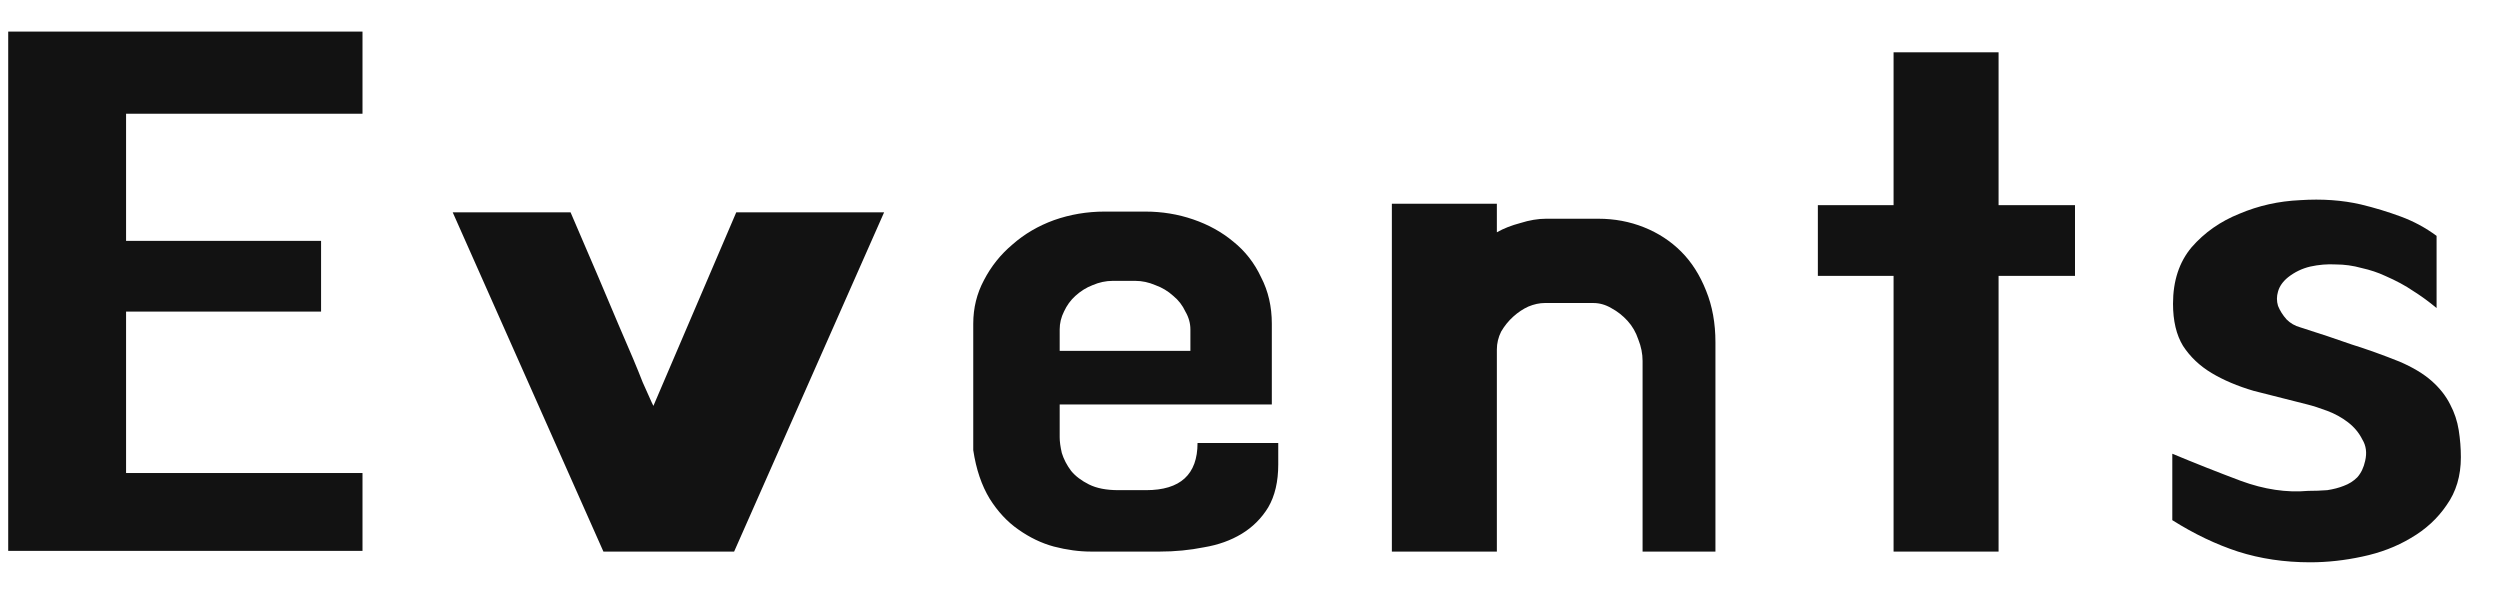 <svg fill="none" height="15" viewBox="0 0 63 15" width="63" xmlns="http://www.w3.org/2000/svg"><g fill="#121212"><path d="m54.742 13.108v-1.674c.576.24 1.152.468 1.728.684.588.216 1.152.3 1.692.252.168 0 .33-.006.486-.018.156-.024.294-.06.414-.108.132-.048.246-.12.342-.216.096-.108.162-.246.198-.414.048-.204.024-.384-.072-.54-.084-.168-.204-.312-.36-.432s-.33-.216-.522-.288-.36-.126-.504-.162c-.48-.12-.93-.234-1.35-.342-.408-.12-.762-.27-1.062-.45s-.54-.408-.72-.684c-.168-.276-.252-.63-.252-1.062 0-.576.156-1.05.468-1.422.324-.372.726-.654 1.206-.846.48-.204.99-.318 1.53-.342.552-.036 1.062 0 1.53.108.348.084.684.186 1.008.306s.624.282.9.486v1.818c-.204-.168-.402-.312-.594-.432-.192-.132-.426-.258-.702-.378-.18-.084-.378-.15-.594-.198-.216-.06-.432-.09-.648-.09-.216-.012-.432.006-.648.054-.204.048-.39.138-.558.27-.132.108-.216.228-.252.36-.036.12-.036.24 0 .36.048.12.12.234.216.342.096.096.21.162.342.198.492.156.924.3 1.296.432.384.12.786.264 1.206.432.336.144.606.306.81.486s.36.378.468.594c.108.204.18.42.216.648s.054.456.054.684c0 .468-.12.87-.36 1.206-.228.336-.528.612-.9.828-.36.216-.768.372-1.224.468-.444.096-.882.144-1.314.144-.648 0-1.254-.09-1.818-.27-.552-.18-1.104-.444-1.656-.792z"/><path d="m52.29 5.17v1.782h-1.926v6.948h-2.646v-6.948h-1.908v-1.782h1.908v-3.852h2.646v3.852z"/><path d="m41.393 13.9v-4.806c0-.18-.036-.36-.108-.54-.06-.18-.15-.336-.27-.468s-.258-.24-.414-.324c-.144-.084-.294-.126-.45-.126h-1.224c-.132 0-.27.03-.414.09-.132.06-.258.144-.378.252s-.222.234-.306.378c-.072.144-.108.294-.108.45v5.094h-2.646v-8.766h2.646v.72c.168-.096.366-.174.594-.234.228-.072.444-.108.648-.108h1.314c.408 0 .792.072 1.152.216s.672.348.936.612.474.594.63.99c.156.384.234.816.234 1.296v5.274z"/><path d="m28.864 5.332c.42 0 .822.066 1.206.198s.72.318 1.008.558c.3.24.534.54.702.9.18.348.27.738.27 1.17v2.034h-5.346v.828c0 .108.018.24.054.396.048.156.126.306.234.45.108.132.258.246.45.342s.438.144.738.144h.702c.864 0 1.296-.396 1.296-1.188h2.034v.54c0 .432-.084.792-.252 1.08-.168.276-.39.498-.666.666s-.594.282-.954.342c-.36.072-.732.108-1.116.108h-1.728c-.3 0-.612-.042-.936-.126-.312-.084-.612-.228-.9-.432-.276-.192-.516-.45-.72-.774-.204-.336-.342-.744-.414-1.224v-3.186c0-.396.09-.762.27-1.098.18-.348.42-.648.72-.9.3-.264.648-.468 1.044-.612.408-.144.834-.216 1.278-.216zm-2.16 3.51h3.294v-.54c0-.156-.042-.306-.126-.45-.072-.156-.174-.288-.306-.396-.132-.12-.282-.21-.45-.27-.168-.072-.336-.108-.504-.108h-.576c-.168 0-.336.036-.504.108-.156.06-.3.15-.432.27-.12.108-.216.24-.288.396-.072.144-.108.294-.108.45z"/><path d="m18.554 5.35h3.726l-3.78 8.55h-3.294l-3.798-8.55h2.97c.528 1.224.93 2.166 1.206 2.826.288.66.492 1.146.612 1.458.132.3.21.474.234.522s.036.072.036.072z"/><path d="m9.135 2.866h-5.958v3.204h4.914v1.782h-4.914v4.068h5.958v1.962h-8.928v-13.086h8.928z"/></g></svg>